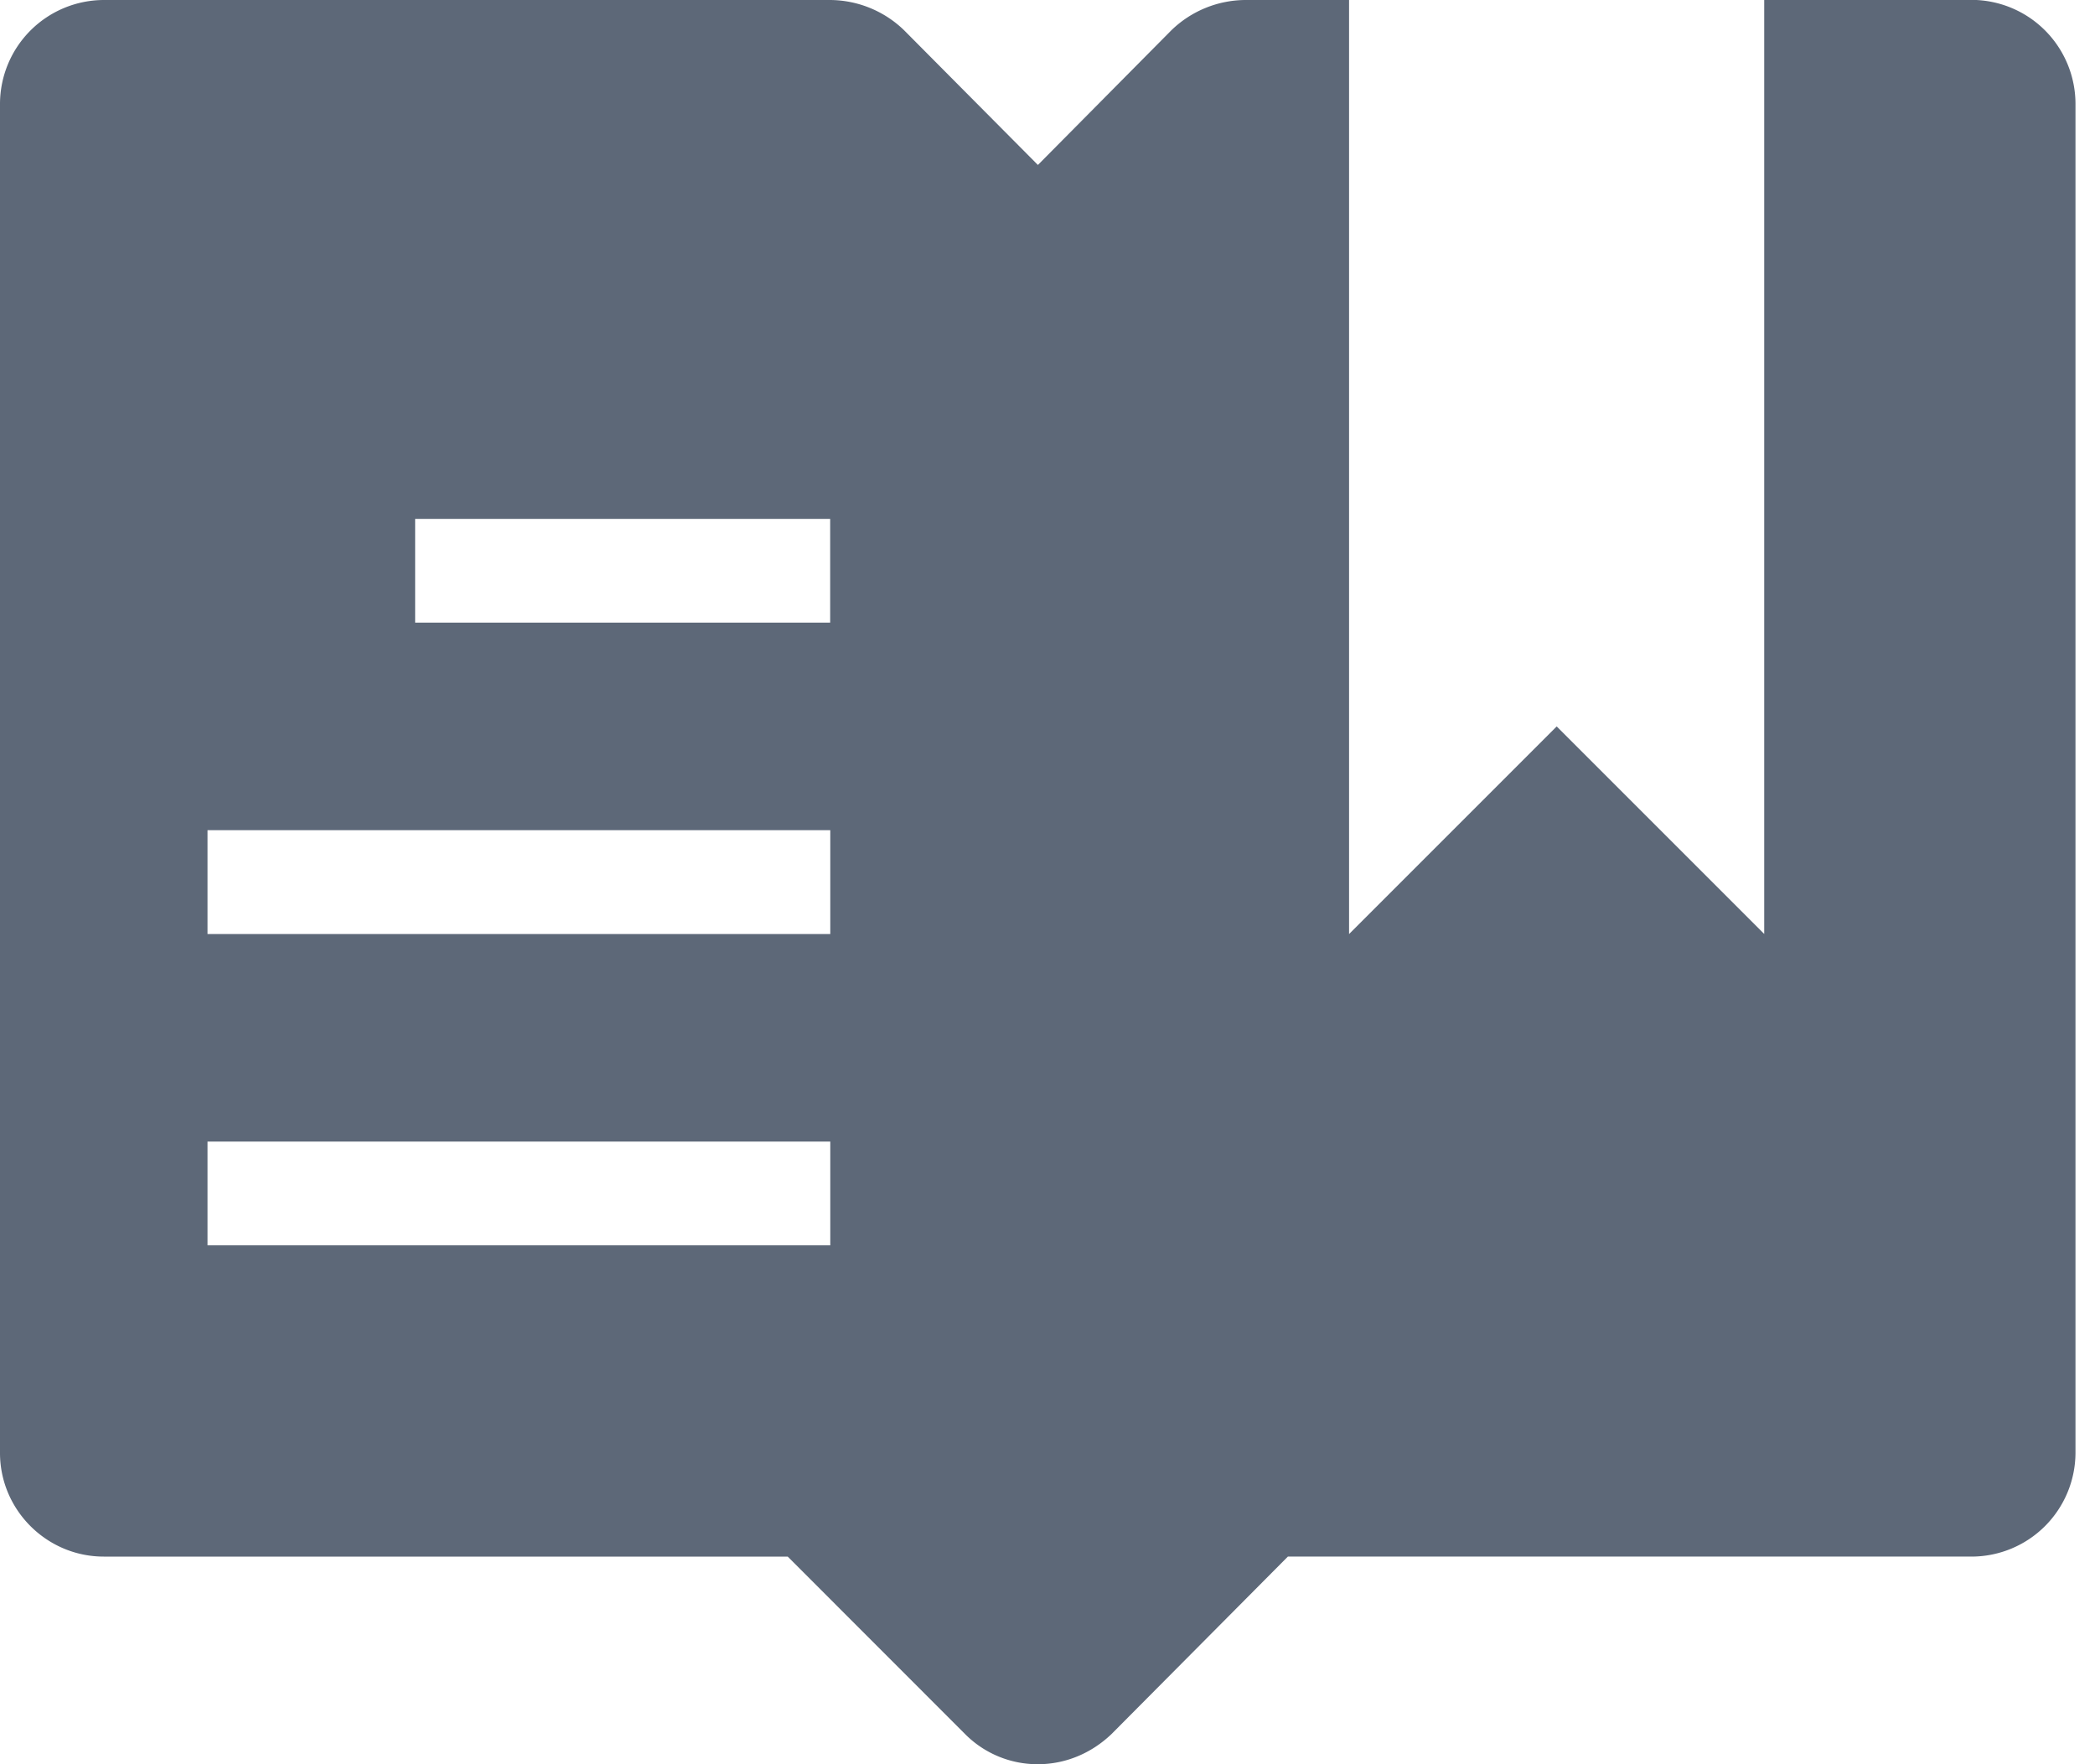 <svg xmlns="http://www.w3.org/2000/svg" width="19" height="16" fill="none" viewBox="0 0 19 16">
    <path fill="#5D6878" d="M17.882 0H16v8.47l-1.882-1.882-1.883 1.883V0h-.94a.972.972 0 0 0-.67.273L9.413 1.496 8.198.273A.972.972 0 0 0 7.529 0H.941A.944.944 0 0 0 0 .941v12.236c0 .517.424.94.941.94h6.203l1.609 1.61a.926.926 0 0 0 .659.273c.244 0 .48-.094.668-.273l1.6-1.61h6.202a.944.944 0 0 0 .941-.94V.94a.944.944 0 0 0-.94-.941zM7.53 11.294H1.882v-.941H7.53v.941zm0-2.823H1.882v-.942H7.53v.942zm0-2.824H3.765v-.941h3.764v.941z"/>
</svg>
